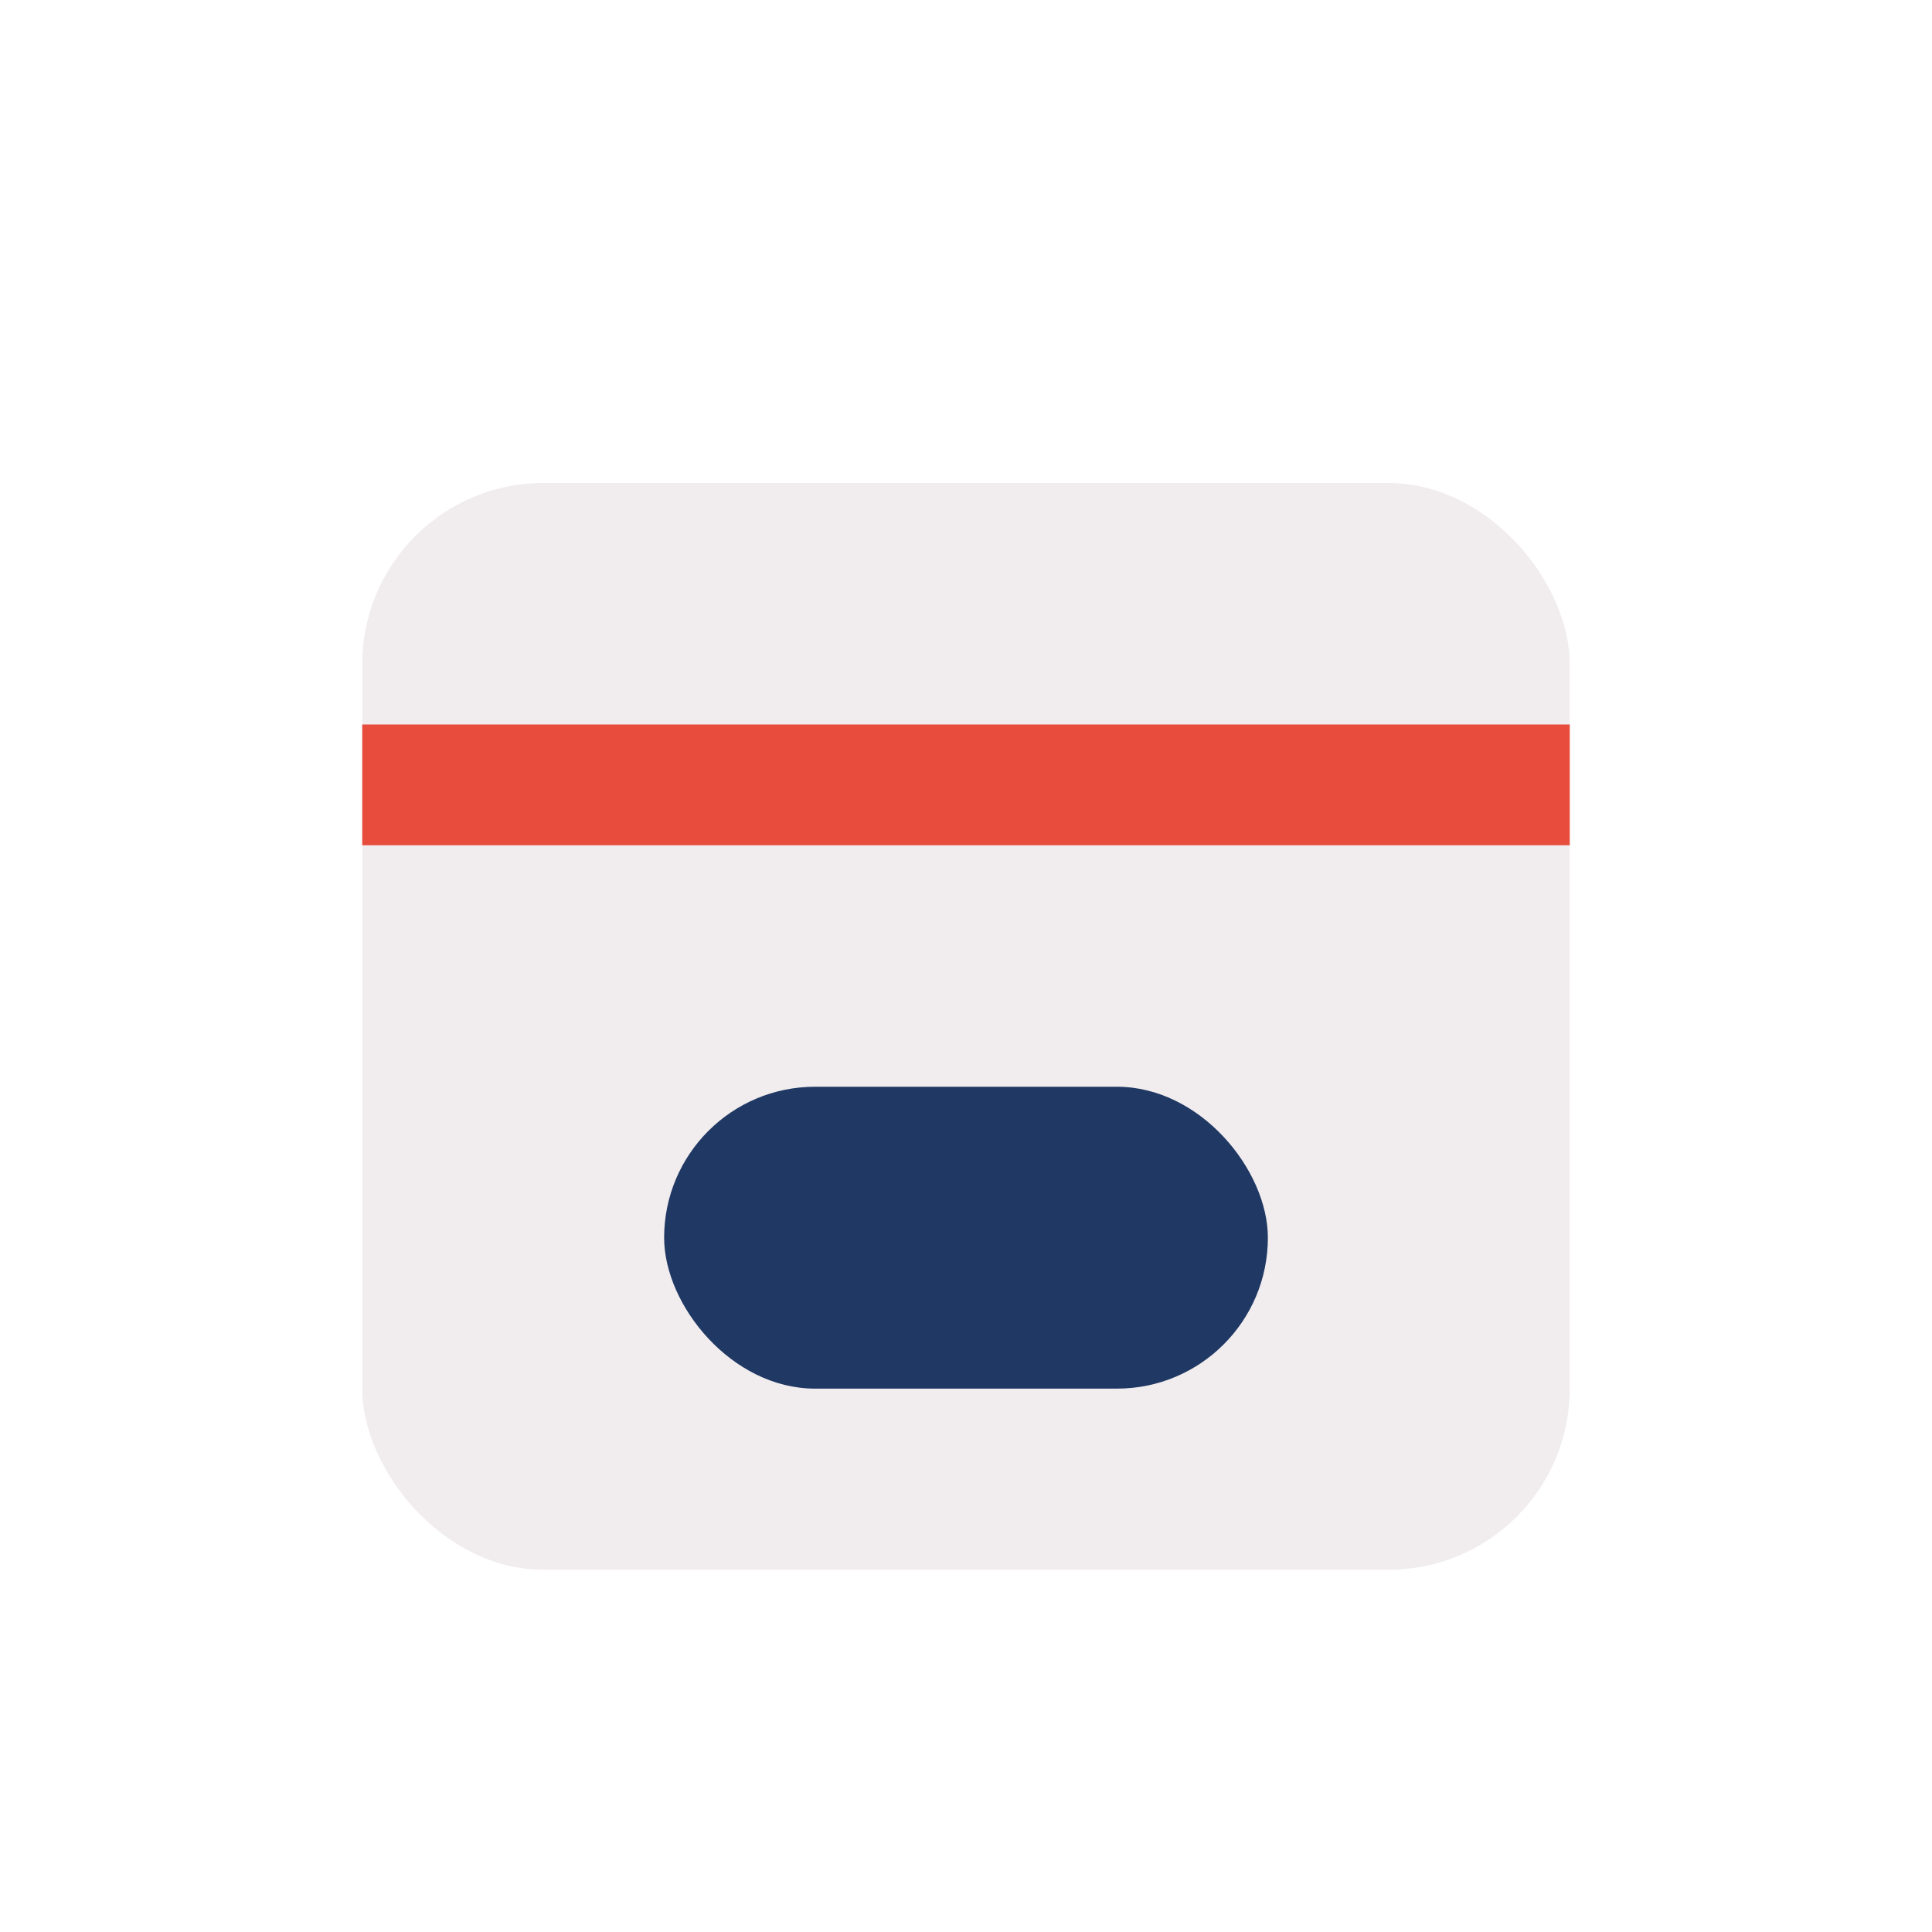 <?xml version="1.0" encoding="UTF-8"?>
<svg xmlns="http://www.w3.org/2000/svg" width="32" height="32" viewBox="0 0 32 32"><rect x="6" y="8" width="20" height="18" rx="3" fill="#F1EDEE"/><path d="M6 13h20" stroke="#E74C3C" stroke-width="2"/><rect x="11" y="18" width="10" height="5" rx="2.5" fill="#203864"/></svg>
